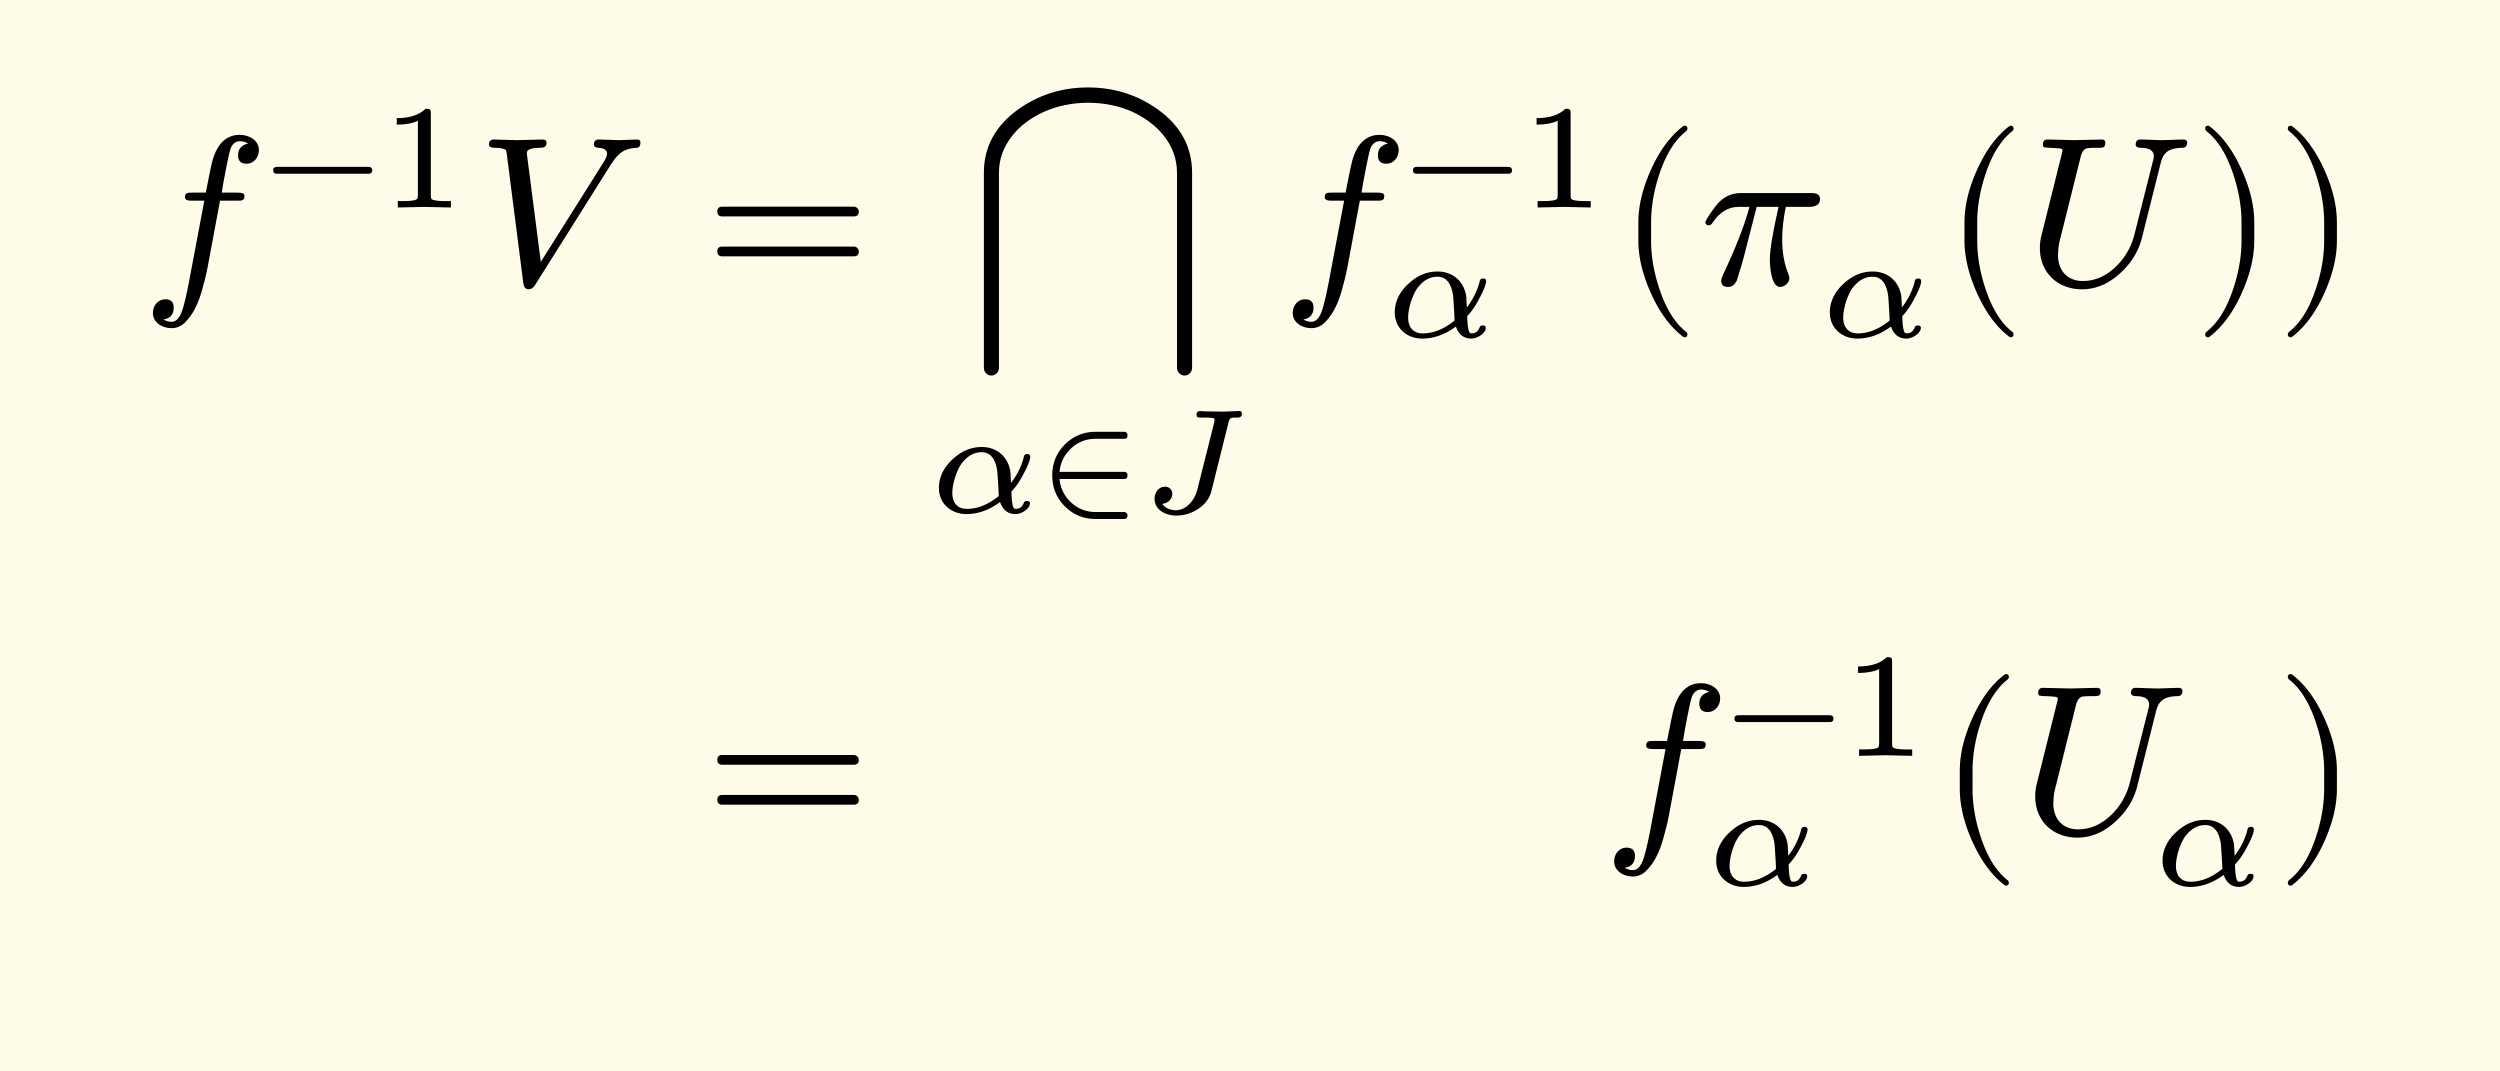 <svg xmlns="http://www.w3.org/2000/svg" xmlns:xlink="http://www.w3.org/1999/xlink" width="235.347" height="75.62pt" class="typst-doc" viewBox="0 0 176.51 75.62"><path fill="#fefce8" d="M0 0v75.62h176.51V0Z" class="typst-shape"/><g class="typst-group"><g class="typst-group"><g class="typst-group"><g class="typst-group"><g class="typst-group"><use xlink:href="#a" class="typst-text" transform="matrix(1 0 0 -1 10 20.095)"/><use xlink:href="#b" class="typst-text" transform="matrix(1 0 0 -1 18.7 14.65)"/><use xlink:href="#c" class="typst-text" transform="matrix(1 0 0 -1 26.869 14.65)"/><use xlink:href="#d" class="typst-text" transform="matrix(1 0 0 -1 33.683 20.095)"/><use xlink:href="#e" class="typst-text" transform="matrix(1 0 0 -1 49.805 20.095)"/><use xlink:href="#f" class="typst-text" transform="matrix(1 0 0 -1 68.476 20.26)"/><use xlink:href="#g" class="typst-text" transform="matrix(1 0 0 -1 65.642 36.191)"/><use xlink:href="#h" class="typst-text" transform="matrix(1 0 0 -1 73.443 36.191)"/><use xlink:href="#i" class="typst-text" transform="matrix(1 0 0 -1 80.447 36.191)"/><use xlink:href="#a" class="typst-text" transform="matrix(1 0 0 -1 90.475 20.095)"/><use xlink:href="#b" class="typst-text" transform="matrix(1 0 0 -1 99.175 14.65)"/><use xlink:href="#c" class="typst-text" transform="matrix(1 0 0 -1 107.344 14.65)"/><use xlink:href="#g" class="typst-text" transform="matrix(1 0 0 -1 97.825 23.8)"/><use xlink:href="#j" class="typst-text" transform="matrix(1 0 0 -1 114.159 20.095)"/><use xlink:href="#k" class="typst-text" transform="matrix(1 0 0 -1 119.994 20.095)"/><use xlink:href="#g" class="typst-text" transform="matrix(1 0 0 -1 128.544 23.8)"/><use xlink:href="#j" class="typst-text" transform="matrix(1 0 0 -1 137.185 20.095)"/><use xlink:href="#l" class="typst-text" transform="matrix(1 0 0 -1 143.02 20.095)"/><use xlink:href="#m" class="typst-text" transform="matrix(1 0 0 -1 154.84 20.095)"/><use xlink:href="#m" class="typst-text" transform="matrix(1 0 0 -1 160.675 20.095)"/></g><g class="typst-group"><use xlink:href="#e" class="typst-text" transform="matrix(1 0 0 -1 49.805 58.81)"/><use xlink:href="#a" class="typst-text" transform="matrix(1 0 0 -1 113.17 58.81)"/><use xlink:href="#b" class="typst-text" transform="matrix(1 0 0 -1 121.87 53.365)"/><use xlink:href="#c" class="typst-text" transform="matrix(1 0 0 -1 130.04 53.365)"/><use xlink:href="#g" class="typst-text" transform="matrix(1 0 0 -1 120.52 62.515)"/><use xlink:href="#j" class="typst-text" transform="matrix(1 0 0 -1 136.854 58.81)"/><use xlink:href="#l" class="typst-text" transform="matrix(1 0 0 -1 142.689 58.81)"/><use xlink:href="#g" class="typst-text" transform="matrix(1 0 0 -1 152.034 62.515)"/><use xlink:href="#m" class="typst-text" transform="matrix(1 0 0 -1 160.675 58.81)"/></g></g></g></g></g><defs><symbol id="a" overflow="visible"><path d="M8.28 9.495c0 .66-.645 1.08-1.35 1.08-.93 0-1.575-.6-1.92-1.785-.075-.27-.24-1.035-.48-2.295h-.975c-.33 0-.495-.015-.495-.33 0-.165.15-.24.465-.24h.9L3.33.12c-.165-.855-.315-1.485-.45-1.905-.18-.555-.435-.84-.765-.84-.225 0-.405.06-.57.165.48.075.72.36.72.84 0 .39-.195.585-.6.585-.51 0-.87-.45-.87-.96 0-.66.615-1.08 1.32-1.08.375 0 .72.15 1.005.465.48.495.855 1.2 1.125 2.145.165.585.315 1.155.42 1.725l.87 4.665h1.23c.345 0 .495.015.495.36 0 .135-.15.21-.45.21H5.655c.09.615.51 2.88.645 3.165.15.315.36.465.63.465.225 0 .42-.06.585-.165-.465-.105-.705-.375-.705-.84 0-.39.195-.585.6-.585.51 0 .87.45.87.96"/></symbol><symbol id="b" overflow="visible"><path d="M7.308 2.867H.861c-.21 0-.273-.106-.273-.242 0-.137.063-.242.273-.242h6.447c.21 0 .273.105.273.242 0 .126-.063.241-.273.241"/></symbol><symbol id="c" overflow="visible"><path d="M3.182 6.972c-.452-.441-1.124-.662-2.037-.662v-.46c.619 0 1.112.094 1.49.272V.894c0-.137-.01-.221-.041-.263q-.08-.176-.945-.178h-.431V0l1.869.042L4.967 0v.452h-.431q-.864.002-.955.178c-.022.042-.032.126-.032.262v5.744c0 .284-.042.336-.367.336"/></symbol><symbol id="d" overflow="visible"><path d="M10.065 10.2c-.285 0-1.185.045-1.47.045-.225 0-.345-.12-.345-.345 0-.15.105-.225.3-.24.42-.015.63-.165.63-.42 0-.135-.075-.315-.21-.54L4.5 1.605l-.99 7.68c0 .255.315.375.96.375.3 0 .435.105.435.36q0 .225-.27.225c-.33 0-1.5-.045-1.83-.045-.3 0-1.32.045-1.62.045-.225 0-.345-.12-.345-.345 0-.165.15-.24.435-.24.255 0 .435-.03.555-.06.24-.075.225-.105.27-.39L3.27.06c.045-.255.165-.39.36-.39s.345.105.465.3l5.34 8.49c.345.54.675.885 1.005 1.02.225.105.51.165.84.18.165.015.24.12.255.345.015.165-.075.24-.255.24-.225 0-.99-.045-1.215-.045"/></symbol><symbol id="e" overflow="visible"><path d="M10.47 5.505H1.2c-.24 0-.36-.12-.36-.345s.12-.345.36-.345h9.27c.24 0 .36.12.36.345 0 .18-.165.345-.36.345m0-2.82H1.2c-.24 0-.36-.12-.36-.345s.12-.345.36-.345h9.27c.24 0 .36.12.36.345a.35.35 0 0 1-.36.345"/></symbol><symbol id="f" overflow="visible"><path d="M15.69-5.715V8.07c0 1.8-.795 3.285-2.385 4.44-1.455 1.05-3.105 1.575-4.965 1.575s-3.51-.525-4.965-1.575C1.785 11.355.99 9.87.99 8.07V-5.715c0-.3.24-.54.54-.54.285 0 .525.255.525.54V8.07c0 .945.315 1.815.93 2.595 1.05 1.35 3.015 2.34 5.355 2.34 1.125 0 2.175-.21 3.15-.645 1.59-.735 3.135-2.19 3.135-4.29V-5.715c0-.285.24-.54.525-.54.3 0 .54.24.54.54"/></symbol><symbol id="g" overflow="visible"><path d="M2.594-.105c.819 0 1.606.284 2.373.85.199-.566.556-.85 1.092-.85.42 0 1.018.368 1.018.767q0 .156-.22.157c-.116 0-.179-.042-.21-.126C6.54.41 6.352.263 6.09.263a.22.22 0 0 0-.126.031c-.116.095-.179.483-.2 1.187.284.293.525.64.746 1.039.389.704.588 1.176.588 1.439 0 .115-.074.178-.22.178-.158-.021-.221-.063-.253-.294a5 5 0 0 0-.892-1.753v.157c-.021.368-.031.588-.042.672-.158.977-.903 1.711-2.016 1.711-.766 0-1.449-.293-2.079-.882Q.651 2.866.651 1.732c0-1.081.84-1.837 1.943-1.837m-.998 1.48c0 .725.346 1.68.672 2.111.399.514.861.777 1.397.777.619 0 .997-.472 1.112-1.407.053-.746.085-1.312.095-1.69-.745-.6-1.491-.904-2.247-.904-.672 0-1.029.44-1.029 1.112"/></symbol><symbol id="h" overflow="visible"><path d="M5.912.042H3.916a2.46 2.46 0 0 0-1.732.672 2.52 2.52 0 0 0-.819 1.659h4.547q.251 0 .252.252 0 .252-.252.252H1.365c.063.662.336 1.208.819 1.659a2.46 2.46 0 0 0 1.732.672h1.996c.167 0 .252.084.252.241q0 .252-.252.253H3.916q-1.275.002-2.173-.893C1.145 4.21.85 3.486.85 2.625s.295-1.585.893-2.184q.898-.895 2.173-.893h1.996q.251 0 .252.253c0 .126-.116.241-.252.241"/></symbol><symbol id="i" overflow="visible"><path d="m5.922 7.13-.798.01c-.252 0-.64.01-.819.031-.178 0-.273-.083-.273-.262 0-.22.168-.2.452-.2q.676 0 .787-.062.032-.032.032-.095a1.3 1.3 0 0 0-.032-.231L4.074 1.565C3.906.913 3.329.167 2.583.167c-.462 0-.809.189-.966.452.378.031.704.315.704.713 0 .294-.221.494-.515.494-.452 0-.735-.41-.735-.85 0-.757.735-1.187 1.544-1.187.545 0 1.05.158 1.522.462q.741.489.945 1.26L6.279 6.32c.105.389.126.389.64.389.21 0 .316.083.316.262q.002.202-.2.2c-.2 0-.903-.042-1.113-.042"/></symbol><symbol id="j" overflow="visible"><path d="M4.77-3.72c.135 0 .21.075.21.21 0 .045-.03.105-.075.165-.78.6-1.41 1.59-1.875 2.955-.405 1.185-.615 2.355-.615 3.51v1.26c0 1.155.21 2.325.615 3.51.465 1.365 1.095 2.355 1.875 2.955a.24.24 0 0 1 .075.165c0 .135-.075.21-.21.21a.3.3 0 0 1-.105-.045c-.9-.69-1.65-1.71-2.265-3.075-.585-1.305-.885-2.535-.885-3.72V3.12c0-1.185.3-2.415.885-3.72.615-1.365 1.365-2.385 2.265-3.075a.3.3 0 0 1 .105-.045"/></symbol><symbol id="k" overflow="visible"><path d="M7.86 6.465H2.91c-.615 0-1.155-.24-1.59-.705-.21-.225-.915-1.185-.915-1.38.06-.105.06-.195.24-.195.105 0 .195.06.285.195.48.735 1.095 1.11 1.83 1.11h.765C3.18 4.185 2.55 2.58 1.65.675c-.075-.18-.12-.315-.12-.39 0-.3.165-.45.48-.45.285 0 .495.165.63.48.27.855.465 1.515.57 1.965l.825 3.21H5.58c-.405-1.785-.615-3.03-.615-3.735 0-.735.165-1.92.72-1.92.315 0 .66.3.66.615 0 .075-.03.195-.09.345-.285.705-.42 1.5-.42 2.415 0 .705.09 1.47.255 2.28h1.635c.525 0 .78.18.78.555 0 .345-.27.42-.645.42"/></symbol><symbol id="l" overflow="visible"><path d="M9.63 10.2c-.285 0-1.245.045-1.53.045-.225 0-.33-.12-.33-.36q0-.202.315-.225c.645 0 .96-.195.96-.585 0-.09-.015-.195-.045-.3L7.665 3.48A4.73 4.73 0 0 0 6.36 1.26C5.655.585 4.875.255 4.035.255c-1.11 0-1.755.75-1.755 1.86l.015.135c0 .285.045.615.15 1.005l1.44 5.775q.112.472.405.585c.09.03.345.045.78.045.39 0 .555 0 .555.36 0 .15-.09.225-.255.225L3.465 10.2l-1.905.045c-.24 0-.345-.135-.345-.36 0-.105.045-.18.12-.195.15-.015.27-.03.345-.03.465-.015.735-.045.81-.06s.105-.06.105-.135c0-.03-.015-.135-.06-.3L1.11 3.45a3.4 3.4 0 0 1-.105-.87c0-1.725 1.245-2.91 2.97-2.91.975 0 1.875.375 2.7 1.14.795.72 1.305 1.56 1.545 2.535L9.54 8.61c.195.765.615 1.035 1.545 1.05q.315.023.315.36v.06c-.045.105-.12.165-.255.165-.285 0-1.23-.045-1.515-.045"/></symbol><symbol id="m" overflow="visible"><path d="M1.17-3.675c.9.69 1.65 1.71 2.265 3.075.585 1.305.885 2.535.885 3.72v1.26c0 1.185-.3 2.415-.885 3.72-.615 1.365-1.365 2.385-2.265 3.075a.3.3 0 0 1-.105.045c-.135 0-.21-.075-.21-.21 0-.06.03-.12.075-.165.78-.6 1.41-1.59 1.875-2.955.405-1.185.615-2.355.615-3.51V3.12c0-1.155-.21-2.325-.615-3.51C2.34-1.755 1.71-2.745.93-3.345c-.045-.06-.075-.12-.075-.165 0-.135.075-.21.21-.21.015 0 .06.015.105.045"/></symbol></defs></svg>